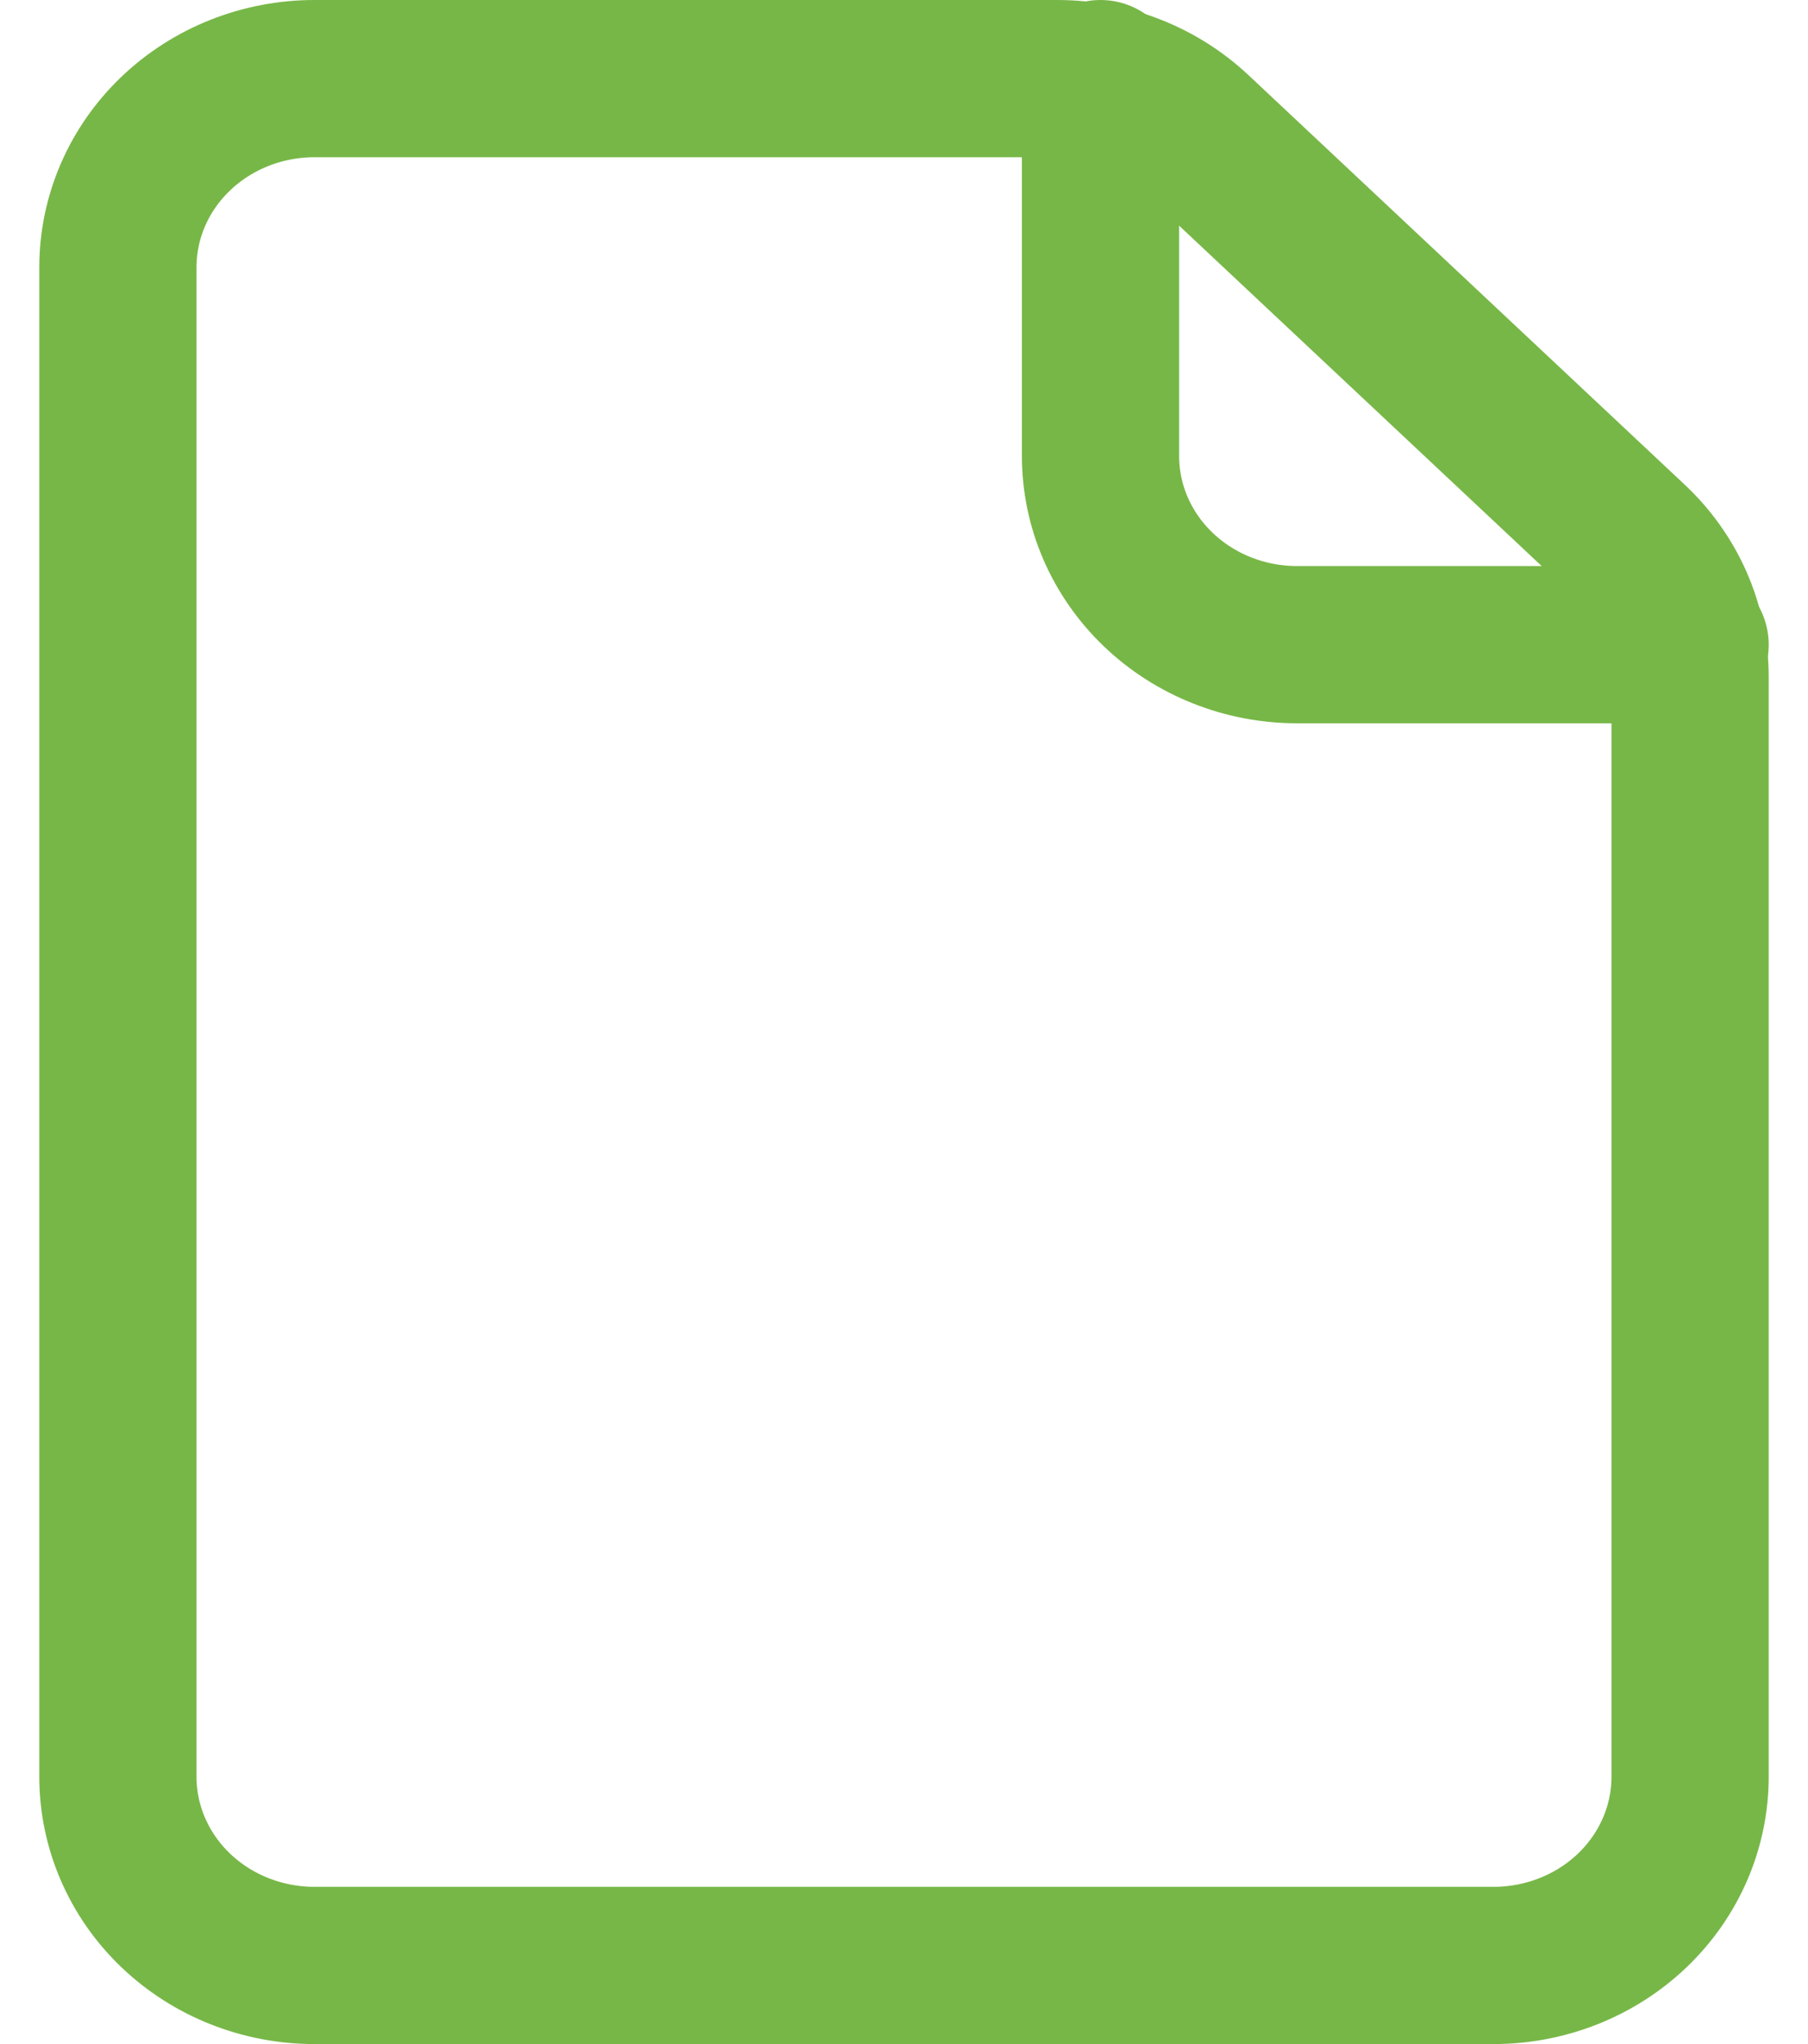 <svg width="23" height="26" viewBox="0 0 23 26" fill="none" xmlns="http://www.w3.org/2000/svg">
<path d="M1.5 3.4V22.6C1.5 23.236 1.763 23.847 2.232 24.297C2.701 24.747 3.337 25 4 25H19C19.663 25 20.299 24.747 20.768 24.297C21.237 23.847 21.5 23.236 21.5 22.6V8.61C21.5 8.291 21.433 7.974 21.304 7.679C21.175 7.385 20.986 7.118 20.747 6.894L15.197 1.684C14.73 1.246 14.103 1 13.45 1H4C3.337 1 2.701 1.253 2.232 1.703C1.763 2.153 1.5 2.763 1.5 3.4V3.4Z" stroke="#77B747" stroke-width="2" stroke-linecap="round" stroke-linejoin="round"/>
<path d="M14 1V5.8C14 6.437 14.263 7.047 14.732 7.497C15.201 7.947 15.837 8.2 16.5 8.2H21.5" stroke="#77B747" stroke-width="2" stroke-linecap="round" stroke-linejoin="round"/>
</svg>
